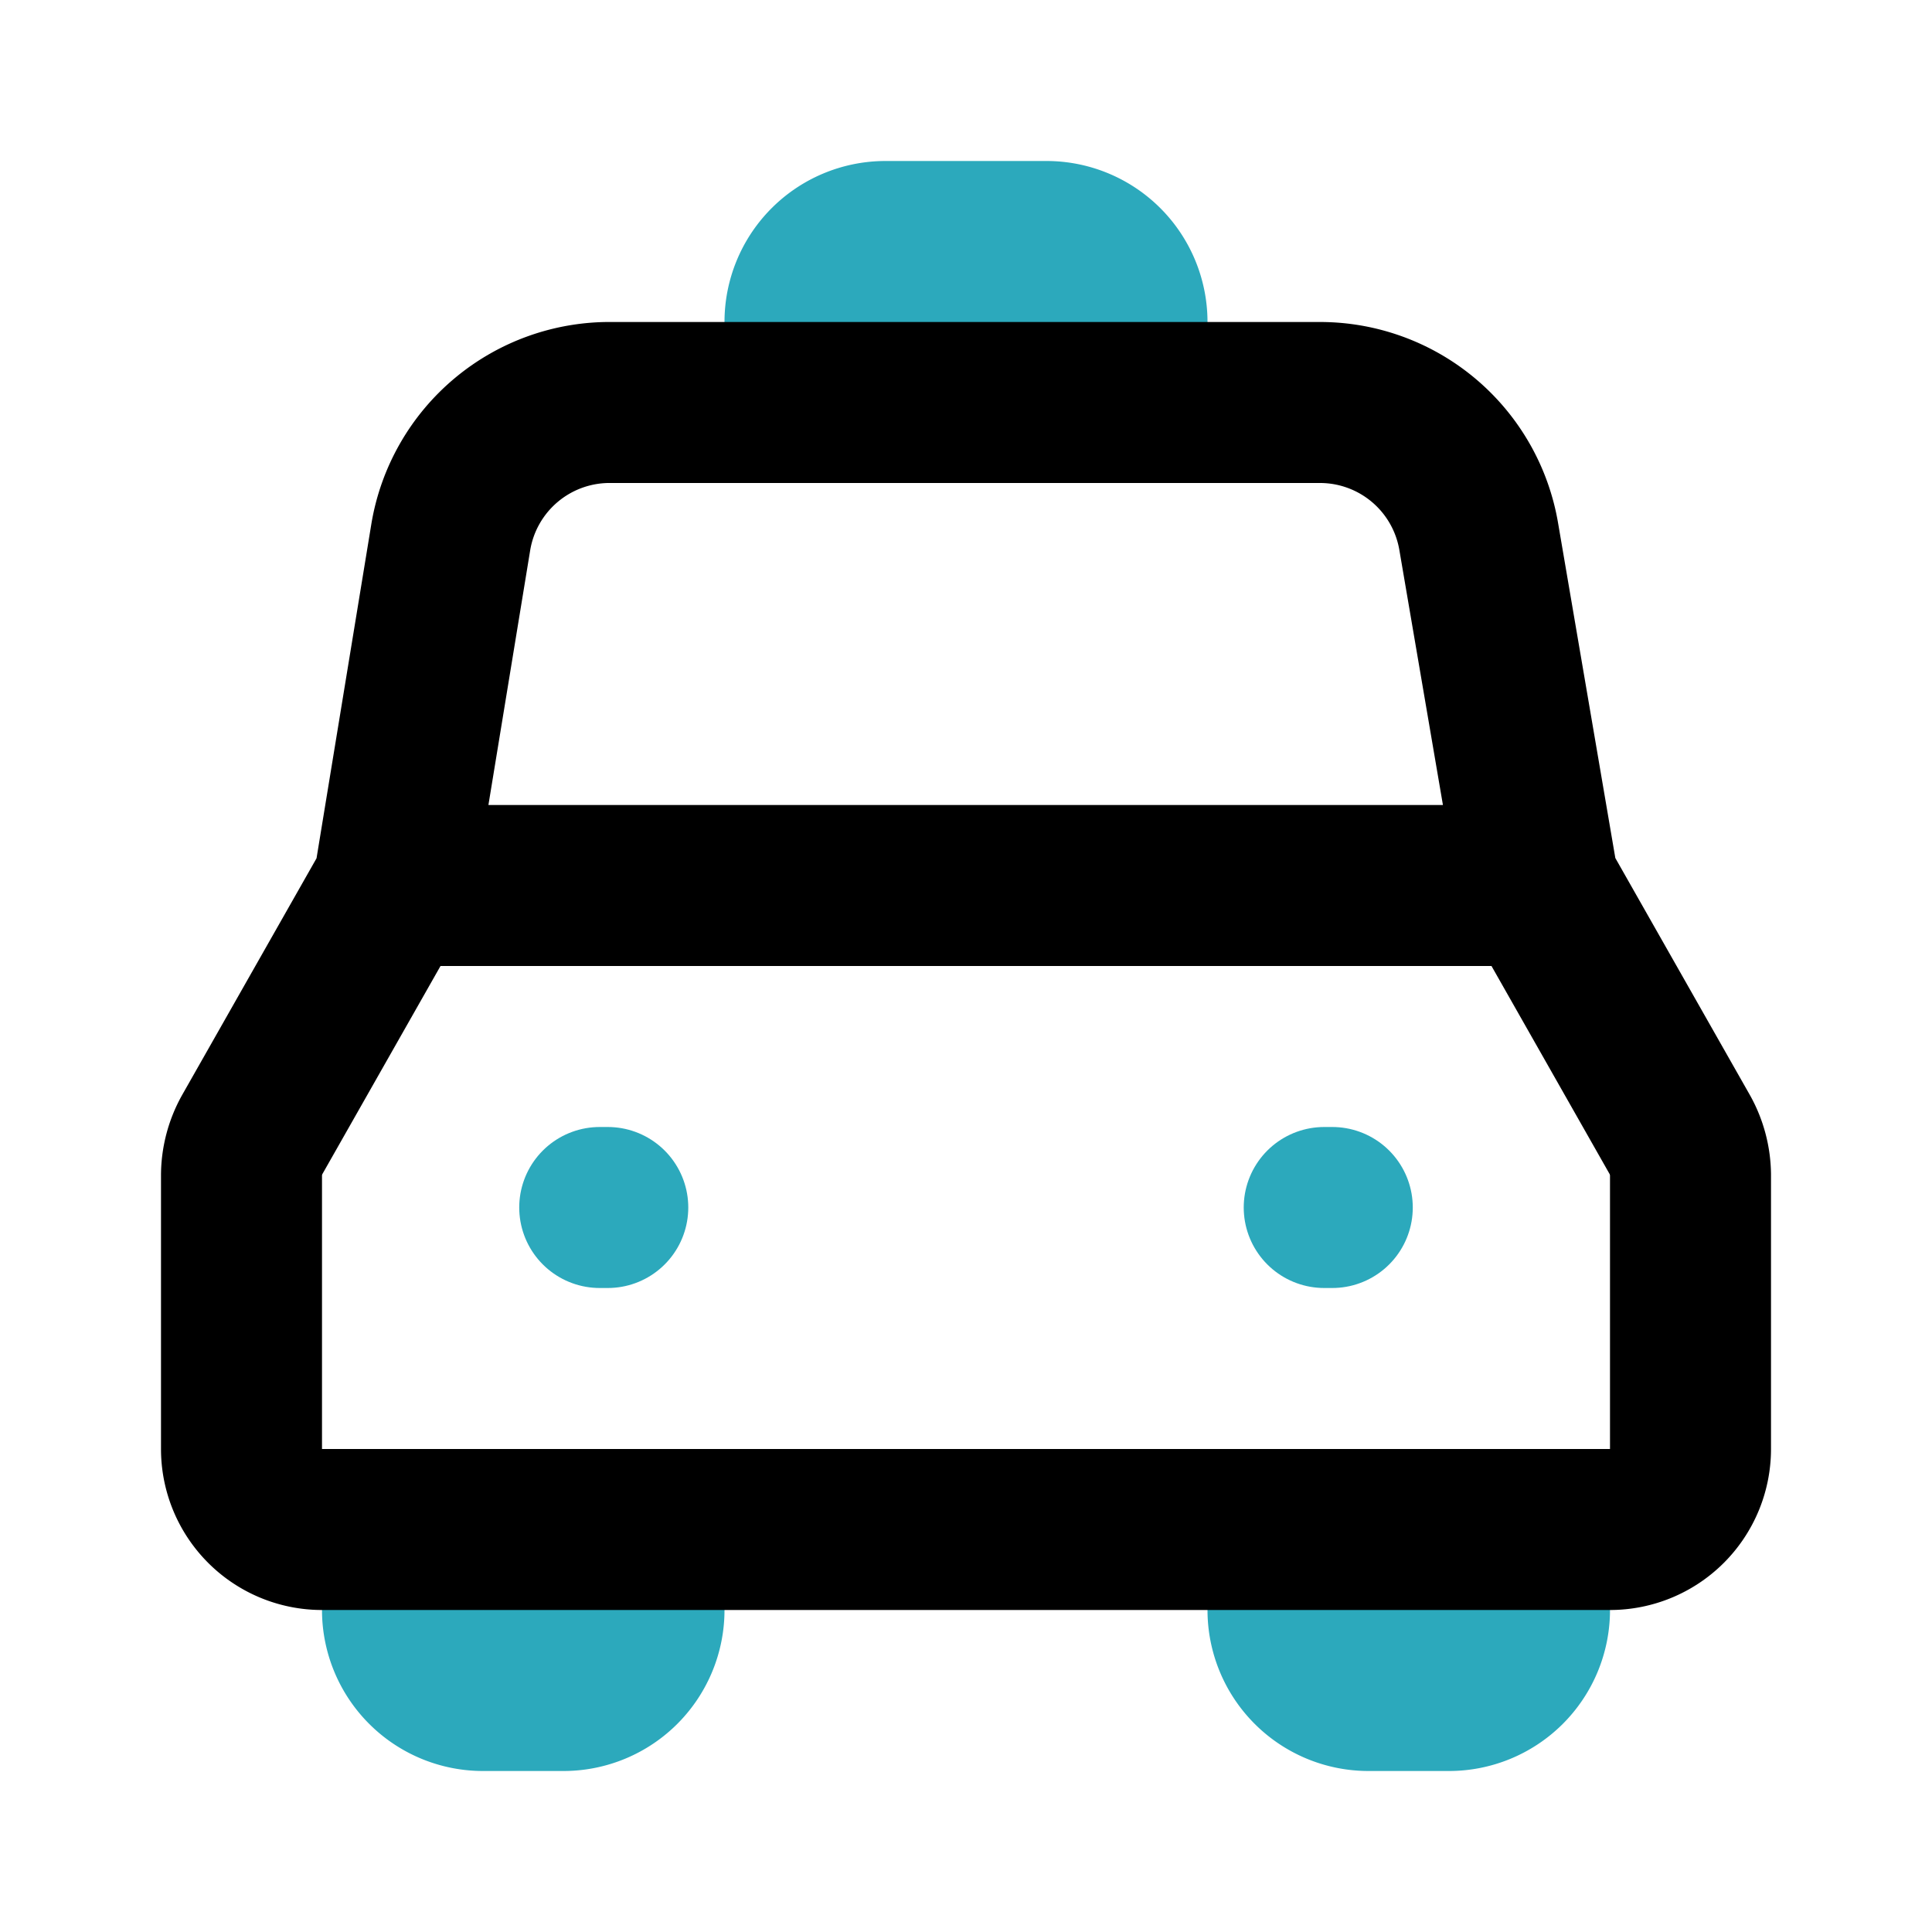 <?xml version="1.0" encoding="utf-8"?><!-- Скачано с сайта svg4.ru / Downloaded from svg4.ru -->
<svg fill="#000000" width="800px" height="800px" viewBox="0 0 24 24" id="taxi-2" data-name="Line Color" xmlns="http://www.w3.org/2000/svg" class="icon line-color"><line id="secondary-upstroke" x1="16.45" y1="15" x2="16.55" y2="15" style="fill: none; stroke: rgb(44, 169, 188); stroke-linecap: round; stroke-linejoin: round; stroke-width: 2;"></line><line id="secondary-upstroke-2" data-name="secondary-upstroke" x1="7.45" y1="15" x2="7.55" y2="15" style="fill: none; stroke: rgb(44, 169, 188); stroke-linecap: round; stroke-linejoin: round; stroke-width: 2;"></line><path id="secondary" d="M18,21H17a1,1,0,0,1-1-1V19h3v1A1,1,0,0,1,18,21ZM6,21H7a1,1,0,0,0,1-1V19H5v1A1,1,0,0,0,6,21ZM14,4a1,1,0,0,0-1-1H11a1,1,0,0,0-1,1V5h4Z" style="fill: none; stroke: rgb(44, 169, 188); stroke-linecap: round; stroke-linejoin: round; stroke-width: 2;"></path><path id="primary" d="M16.4,5H7.6a2,2,0,0,0-2,1.67L4.89,11H19.11l-.74-4.33A2,2,0,0,0,16.4,5ZM3,18V14.59a1.05,1.05,0,0,1,.13-.49L4.89,11H19.11l1.76,3.1a1.05,1.05,0,0,1,.13.49V18a1,1,0,0,1-1,1H4A1,1,0,0,1,3,18Z" style="fill: none; stroke: rgb(0, 0, 0); stroke-linecap: round; stroke-linejoin: round; stroke-width: 2;"></path></svg>